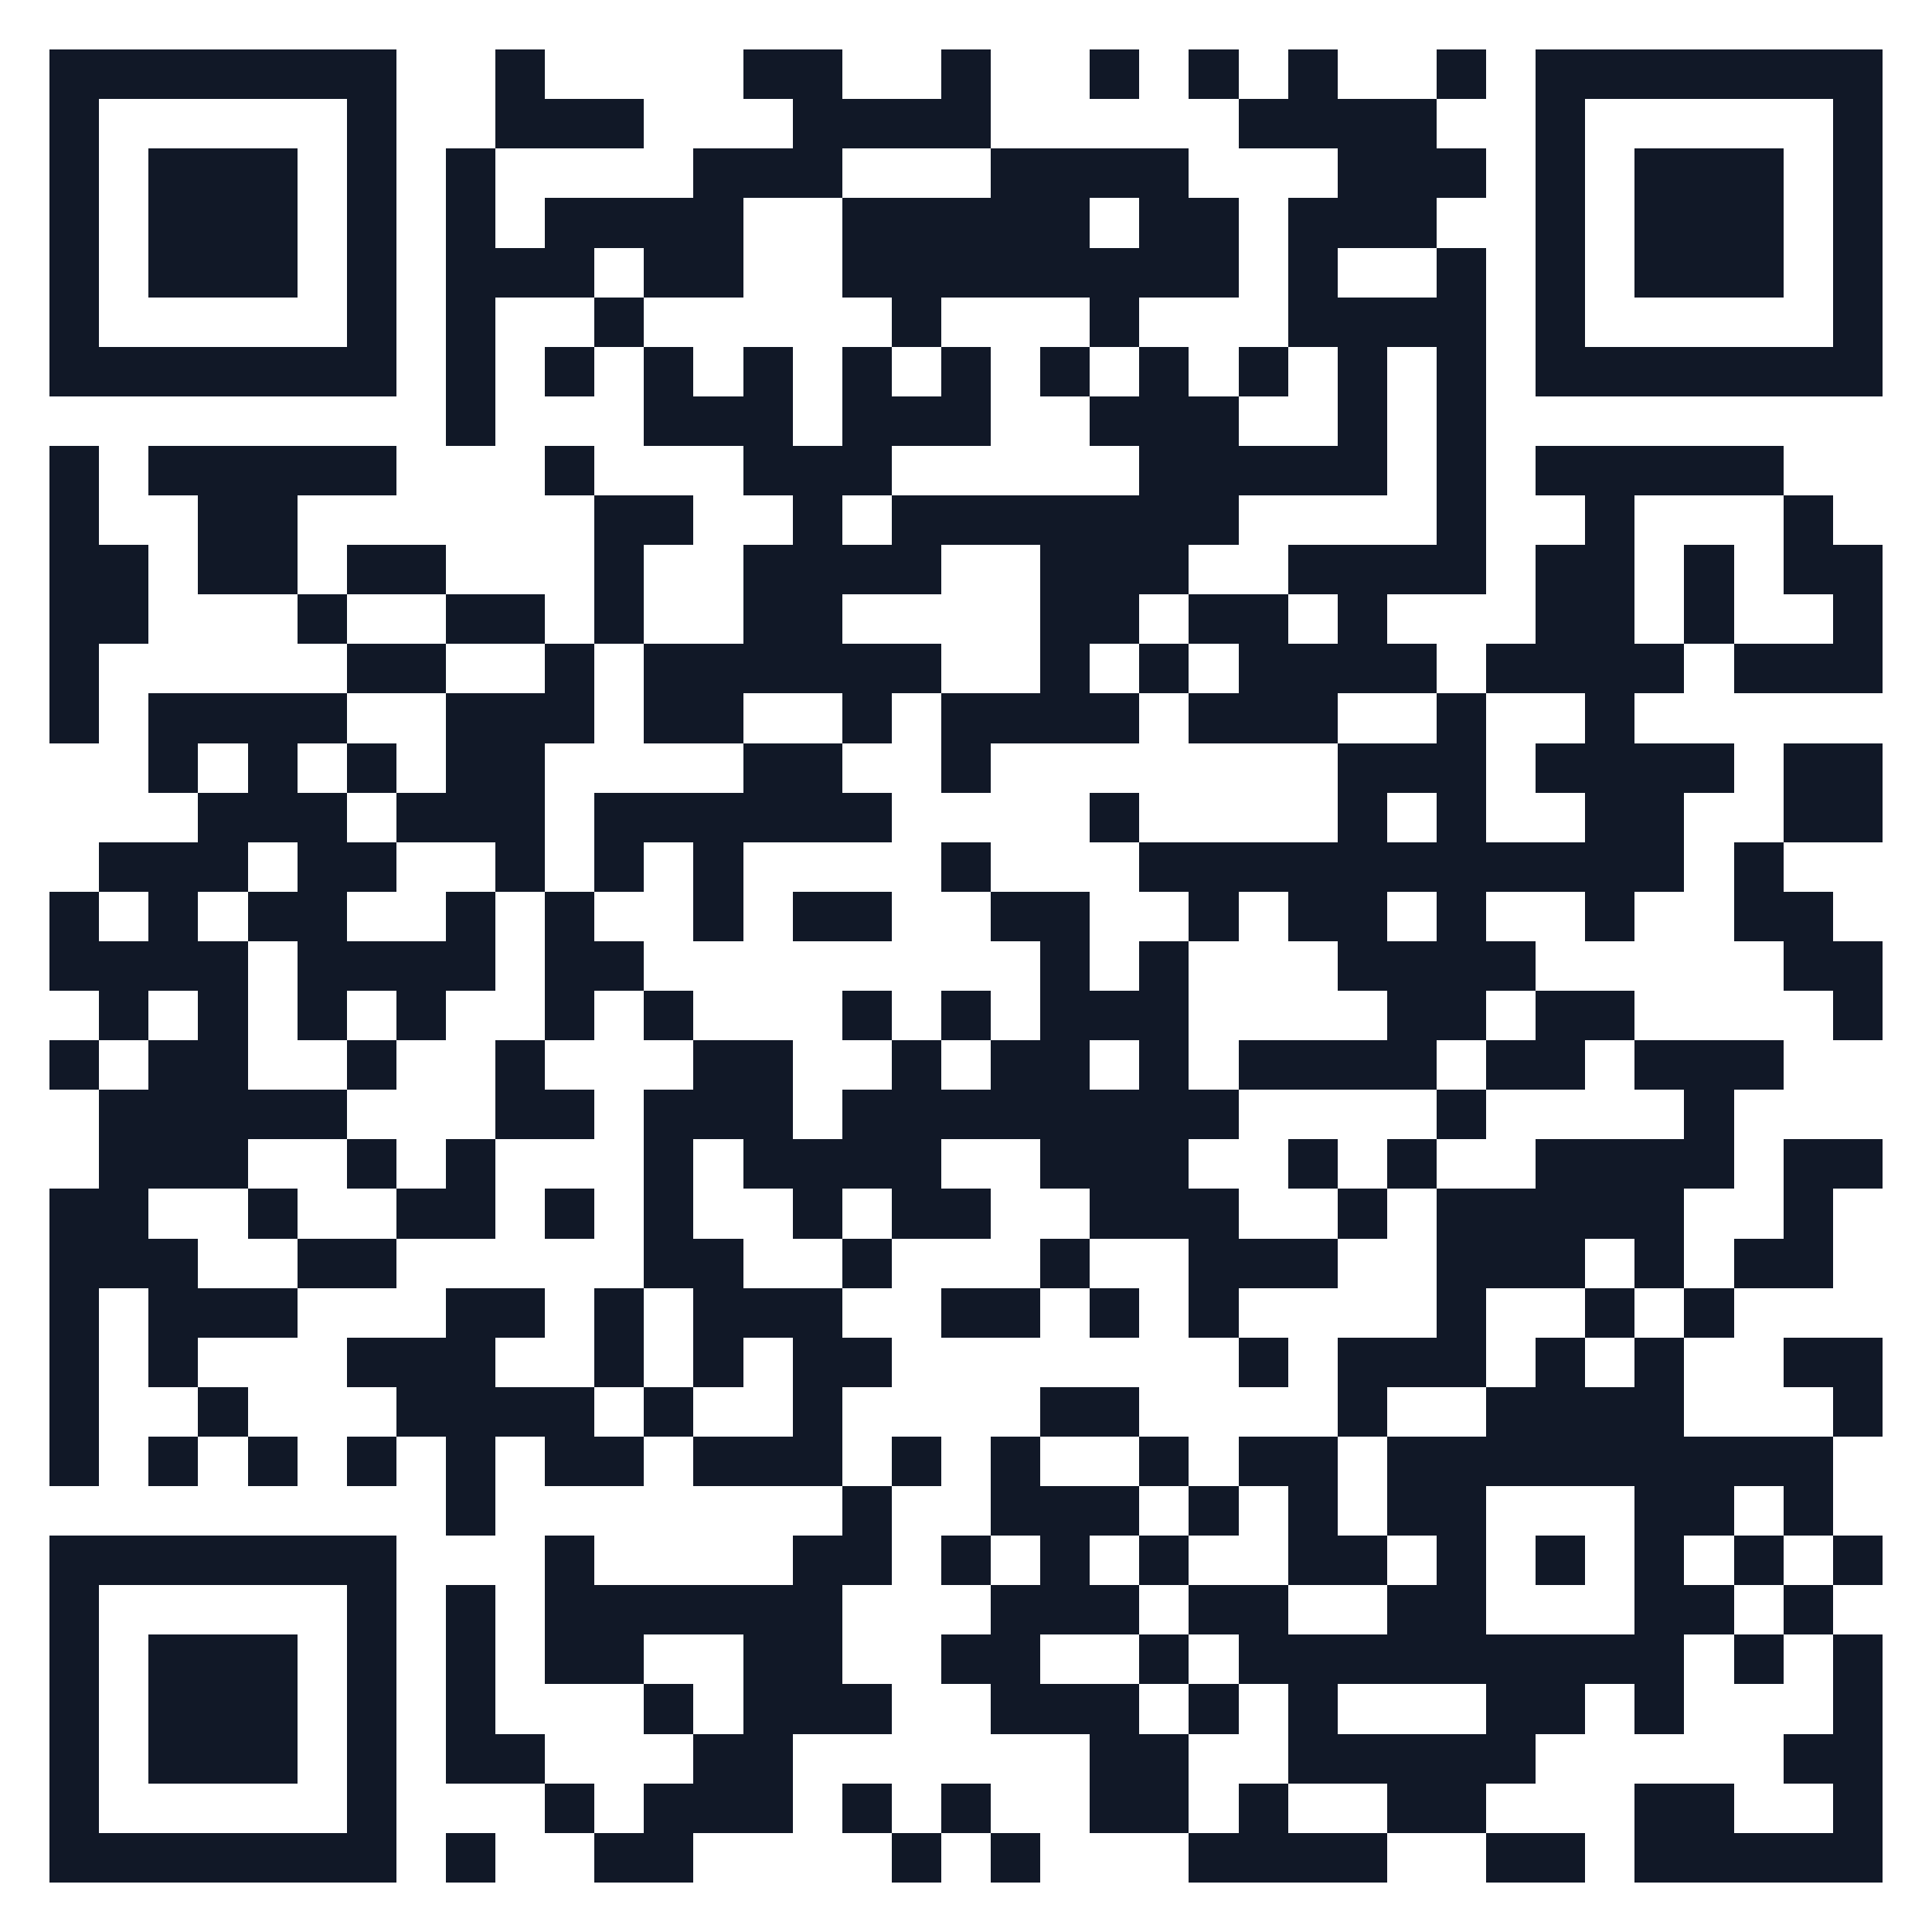 <svg xmlns="http://www.w3.org/2000/svg" width="65" height="65" viewBox="0 0 39 39" shape-rendering="crispEdges"><path fill="#ffffff" d="M0 0h39v39H0z"/><path stroke="#111827" d="M1 1.5h7m2 0h1m4 0h2m2 0h1m2 0h1m1 0h1m1 0h1m2 0h1m1 0h7M1 2.5h1m5 0h1m2 0h3m3 0h4m5 0h4m2 0h1m5 0h1M1 3.5h1m1 0h3m1 0h1m1 0h1m4 0h3m3 0h4m3 0h3m1 0h1m1 0h3m1 0h1M1 4.5h1m1 0h3m1 0h1m1 0h1m1 0h4m2 0h5m1 0h2m1 0h3m2 0h1m1 0h3m1 0h1M1 5.5h1m1 0h3m1 0h1m1 0h3m1 0h2m2 0h8m1 0h1m2 0h1m1 0h1m1 0h3m1 0h1M1 6.5h1m5 0h1m1 0h1m2 0h1m5 0h1m3 0h1m3 0h4m1 0h1m5 0h1M1 7.5h7m1 0h1m1 0h1m1 0h1m1 0h1m1 0h1m1 0h1m1 0h1m1 0h1m1 0h1m1 0h1m1 0h1m1 0h7M9 8.5h1m3 0h3m1 0h3m2 0h3m2 0h1m1 0h1M1 9.5h1m1 0h5m3 0h1m3 0h3m5 0h5m1 0h1m1 0h5M1 10.5h1m2 0h2m6 0h2m2 0h1m1 0h7m4 0h1m2 0h1m3 0h1M1 11.5h2m1 0h2m1 0h2m3 0h1m2 0h4m2 0h3m2 0h4m1 0h2m1 0h1m1 0h2M1 12.5h2m3 0h1m2 0h2m1 0h1m2 0h2m4 0h2m1 0h2m1 0h1m3 0h2m1 0h1m2 0h1M1 13.5h1m5 0h2m2 0h1m1 0h6m2 0h1m1 0h1m1 0h4m1 0h4m1 0h3M1 14.5h1m1 0h4m2 0h3m1 0h2m2 0h1m1 0h4m1 0h3m2 0h1m2 0h1M3 15.5h1m1 0h1m1 0h1m1 0h2m4 0h2m2 0h1m7 0h3m1 0h4m1 0h2M4 16.5h3m1 0h3m1 0h6m4 0h1m4 0h1m1 0h1m2 0h2m2 0h2M2 17.5h3m1 0h2m2 0h1m1 0h1m1 0h1m4 0h1m3 0h11m1 0h1M1 18.5h1m1 0h1m1 0h2m2 0h1m1 0h1m2 0h1m1 0h2m2 0h2m2 0h1m1 0h2m1 0h1m2 0h1m2 0h2M1 19.5h4m1 0h4m1 0h2m8 0h1m1 0h1m3 0h4m5 0h2M2 20.5h1m1 0h1m1 0h1m1 0h1m2 0h1m1 0h1m3 0h1m1 0h1m1 0h3m4 0h2m1 0h2m4 0h1M1 21.5h1m1 0h2m2 0h1m2 0h1m3 0h2m2 0h1m1 0h2m1 0h1m1 0h4m1 0h2m1 0h3M2 22.5h5m3 0h2m1 0h3m1 0h8m4 0h1m4 0h1M2 23.5h3m2 0h1m1 0h1m3 0h1m1 0h4m2 0h3m2 0h1m1 0h1m2 0h4m1 0h2M1 24.5h2m2 0h1m2 0h2m1 0h1m1 0h1m2 0h1m1 0h2m2 0h3m2 0h1m1 0h5m2 0h1M1 25.5h3m2 0h2m5 0h2m2 0h1m3 0h1m2 0h3m2 0h3m1 0h1m1 0h2M1 26.5h1m1 0h3m3 0h2m1 0h1m1 0h3m2 0h2m1 0h1m1 0h1m4 0h1m2 0h1m1 0h1M1 27.5h1m1 0h1m3 0h3m2 0h1m1 0h1m1 0h2m7 0h1m1 0h3m1 0h1m1 0h1m2 0h2M1 28.5h1m2 0h1m3 0h4m1 0h1m2 0h1m4 0h2m4 0h1m2 0h4m3 0h1M1 29.5h1m1 0h1m1 0h1m1 0h1m1 0h1m1 0h2m1 0h3m1 0h1m1 0h1m2 0h1m1 0h2m1 0h9M9 30.5h1m7 0h1m2 0h3m1 0h1m1 0h1m1 0h2m3 0h2m1 0h1M1 31.5h7m3 0h1m4 0h2m1 0h1m1 0h1m1 0h1m2 0h2m1 0h1m1 0h1m1 0h1m1 0h1m1 0h1M1 32.5h1m5 0h1m1 0h1m1 0h6m3 0h3m1 0h2m2 0h2m3 0h2m1 0h1M1 33.5h1m1 0h3m1 0h1m1 0h1m1 0h2m2 0h2m2 0h2m2 0h1m1 0h9m1 0h1m1 0h1M1 34.5h1m1 0h3m1 0h1m1 0h1m3 0h1m1 0h3m2 0h3m1 0h1m1 0h1m3 0h2m1 0h1m3 0h1M1 35.5h1m1 0h3m1 0h1m1 0h2m3 0h2m6 0h2m2 0h5m5 0h2M1 36.5h1m5 0h1m3 0h1m1 0h3m1 0h1m1 0h1m2 0h2m1 0h1m2 0h2m3 0h2m2 0h1M1 37.5h7m1 0h1m2 0h2m4 0h1m1 0h1m3 0h4m2 0h2m1 0h5"/></svg>
